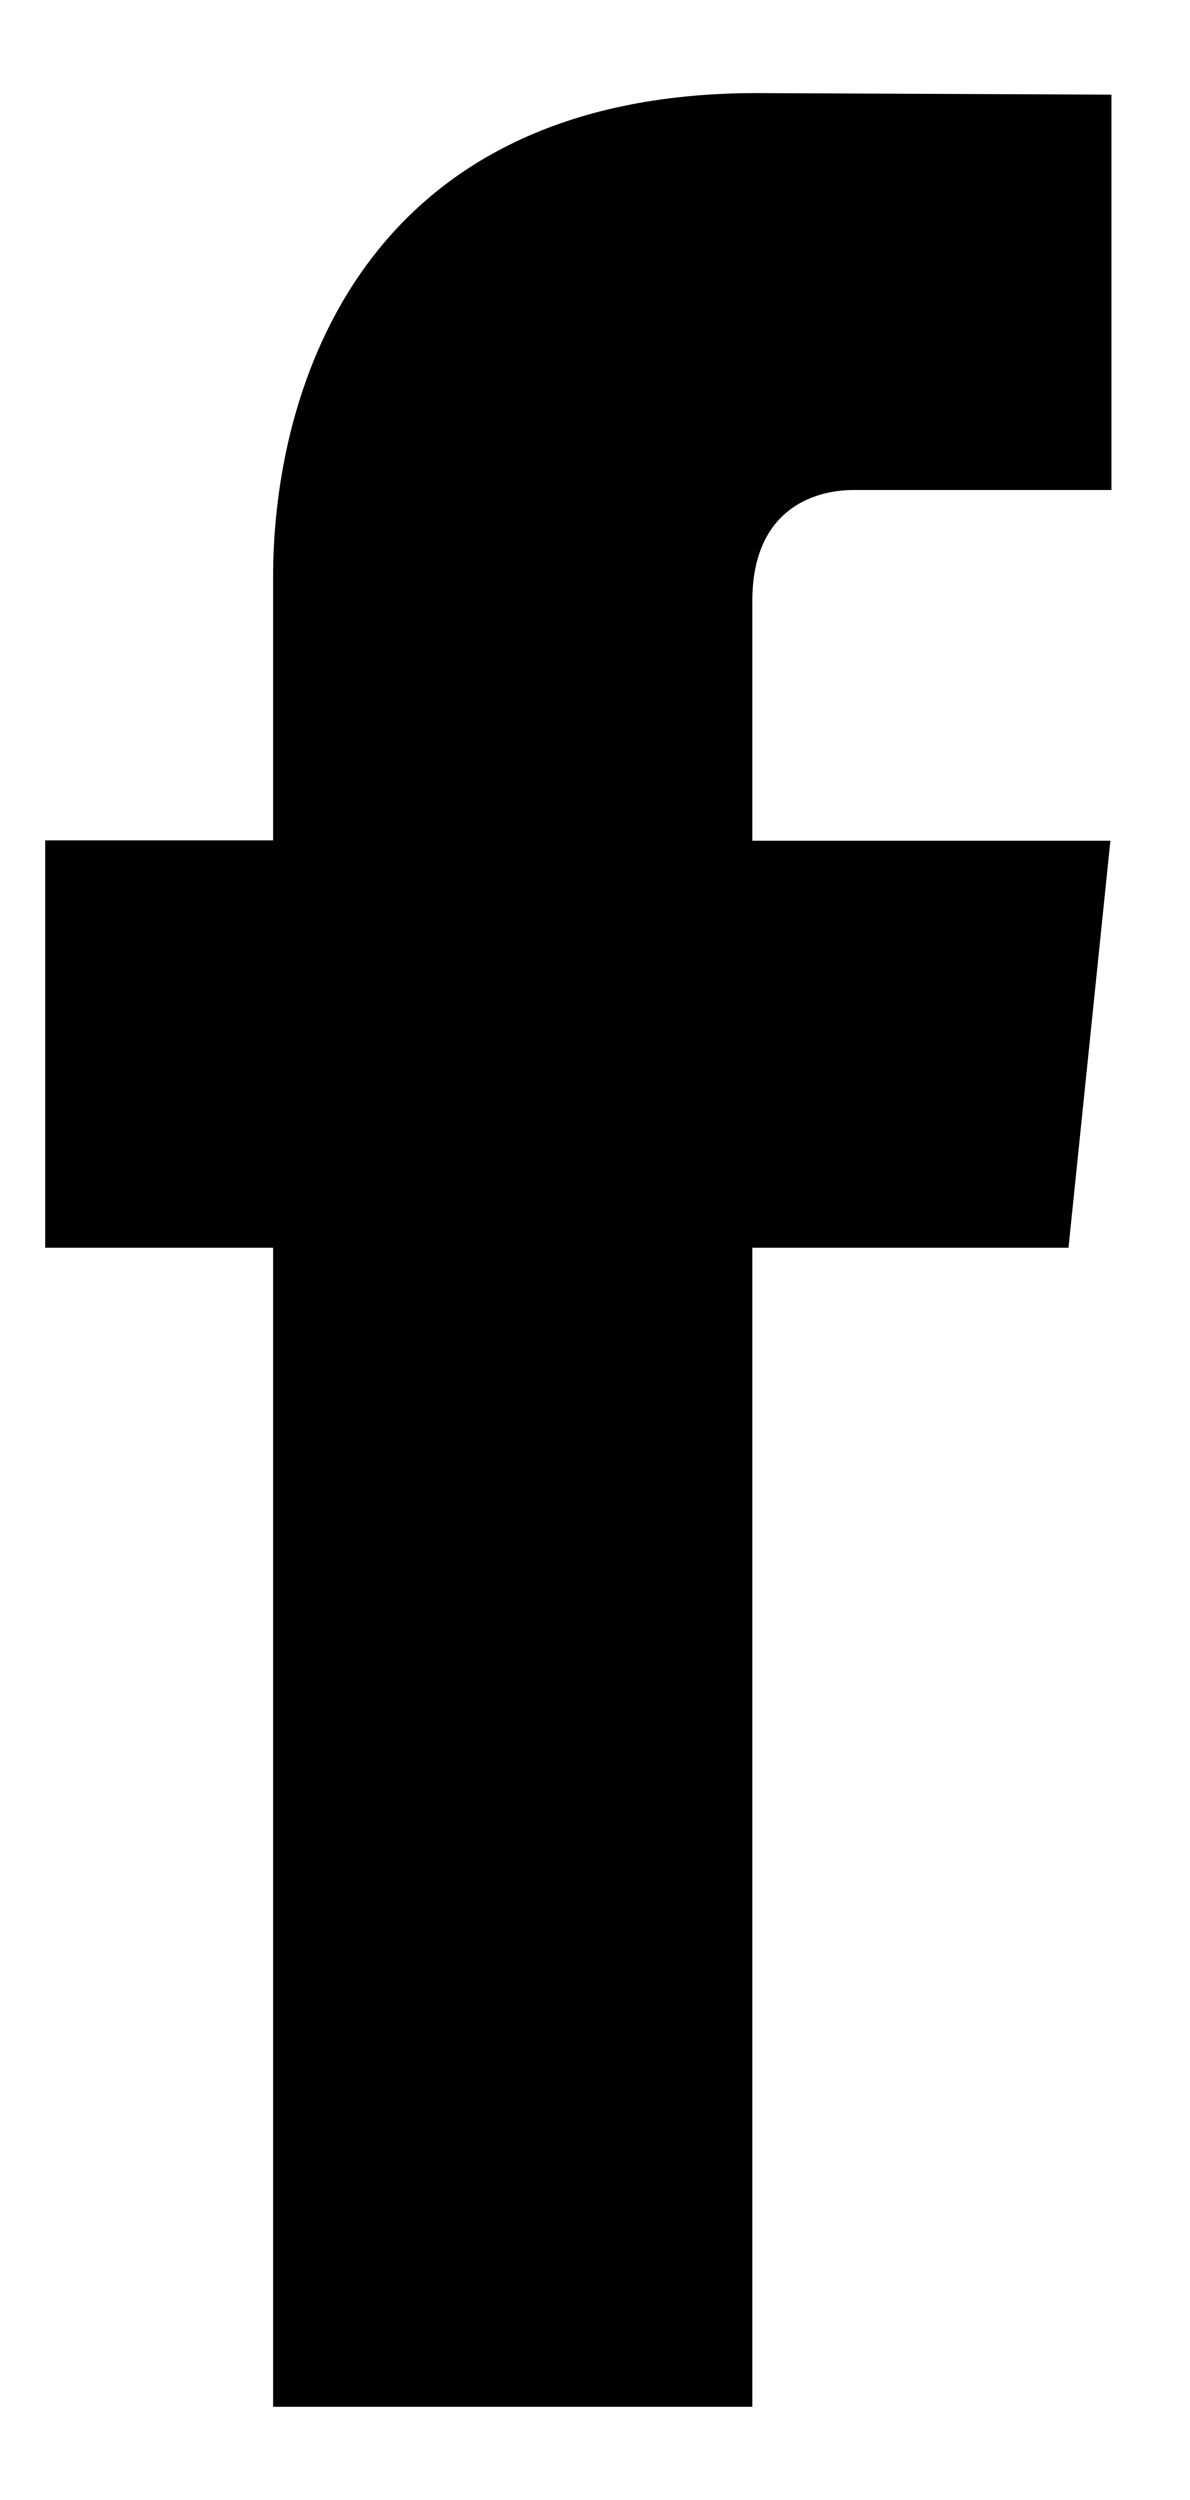 <?xml version="1.0" encoding="UTF-8"?>
<svg xmlns="http://www.w3.org/2000/svg" width="10" height="21" viewBox="0 0 10 21" fill="currentColor">
  <path d="M8.979 10.481H6.322V20.217H2.295V10.481H0.38V7.059H2.295V4.845C2.295 3.262 3.047 0.782 6.357 0.782L9.34 0.795V4.116H7.176C6.821 4.116 6.322 4.293 6.322 5.049V7.062H9.331L8.979 10.481Z"></path>
</svg>
